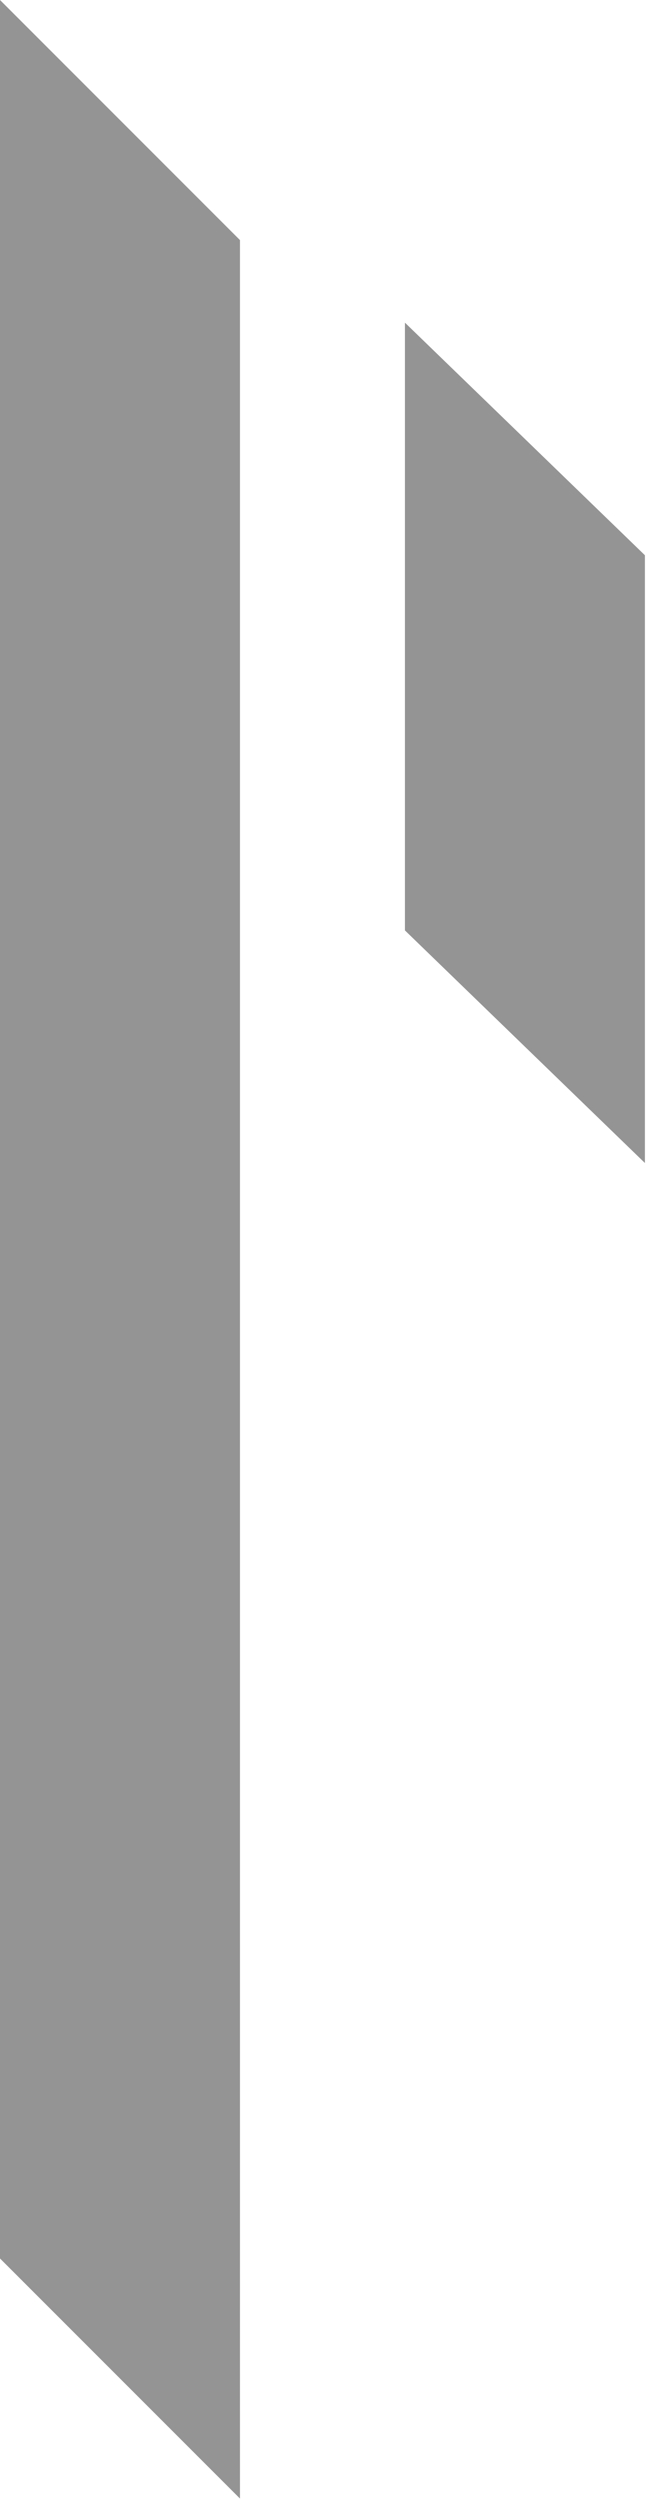 <svg width="212" height="820" viewBox="0 0 212 820" fill="none" xmlns="http://www.w3.org/2000/svg">
<g opacity="0.5" clip-path="url(#clip0_313_1590)">
<path d="M132.887 105.83V305.18L211.642 381.474V182.124L132.887 105.83Z" fill="#292929"/>
<path d="M0 740.794L78.755 819.549V78.755L0 0V740.794Z" fill="#292929"/>
</g>
<defs>
<clipPath id="clip0_313_1590">
<rect width="211.656" height="819.549" fill="white"/>
</clipPath>
</defs>
</svg>
